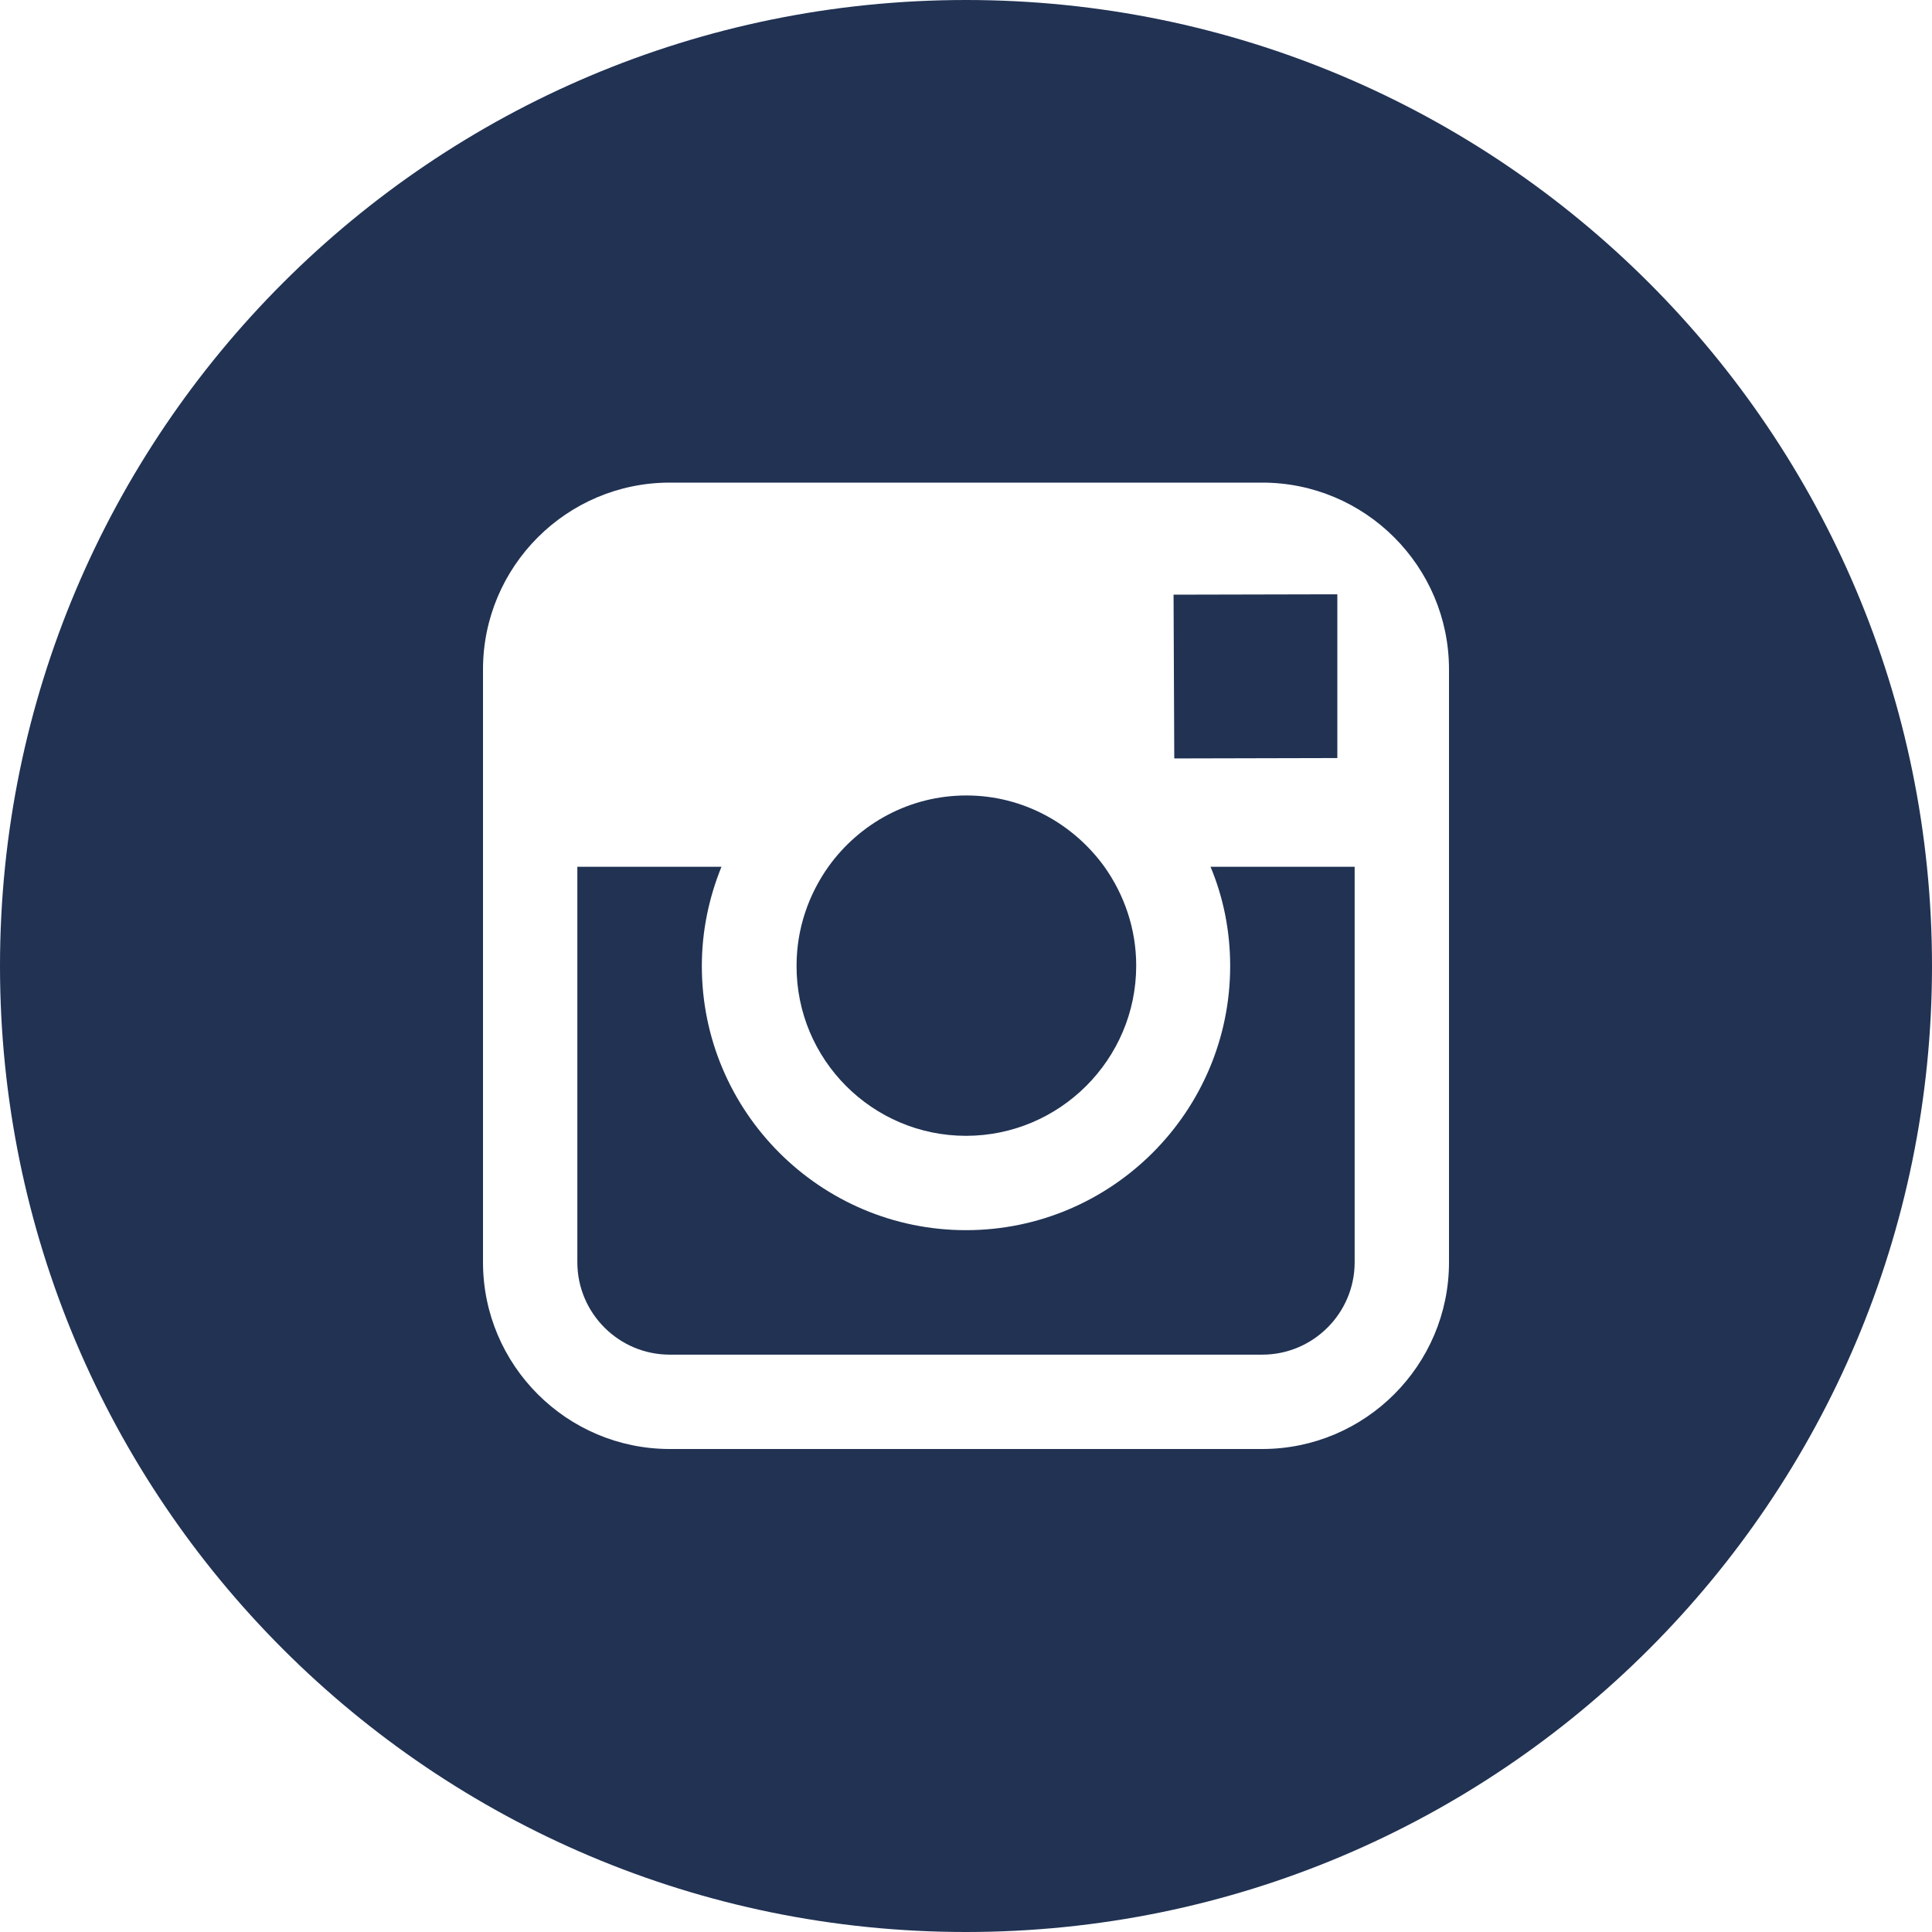 <svg width="30" height="30" viewBox="0 0 30 30" fill="none" xmlns="http://www.w3.org/2000/svg">
<path d="M15 17.637C16.453 17.637 17.643 16.453 17.643 14.994C17.643 14.42 17.455 13.887 17.145 13.453C16.664 12.791 15.885 12.352 15.006 12.352C14.127 12.352 13.348 12.785 12.867 13.453C12.557 13.887 12.369 14.42 12.369 14.994C12.363 16.453 13.547 17.637 15 17.637Z" fill="#213253"/>
<path d="M20.766 11.771V9.557V9.229H20.438L18.223 9.234L18.234 11.777L20.766 11.771Z" fill="#213253"/>
<path d="M19.102 15C19.102 17.262 17.262 19.102 15 19.102C12.738 19.102 10.898 17.262 10.898 15C10.898 14.455 11.01 13.934 11.203 13.459H8.965V19.6C8.965 20.391 9.609 21.035 10.4 21.035H19.6C20.391 21.035 21.035 20.391 21.035 19.6V13.459H18.797C18.996 13.934 19.102 14.455 19.102 15Z" fill="#213253"/>
<path d="M15 0C6.715 0 0 6.715 0 15C0 23.285 6.715 30 15 30C23.285 30 30 23.285 30 15C30 6.715 23.285 0 15 0ZM22.5 13.459V19.6C22.5 21.199 21.199 22.5 19.6 22.5H10.4C8.801 22.5 7.5 21.199 7.5 19.6V13.459V10.395C7.5 8.795 8.801 7.494 10.4 7.494H19.6C21.199 7.494 22.5 8.795 22.5 10.395V13.459Z" fill="#213253"/>
</svg>
